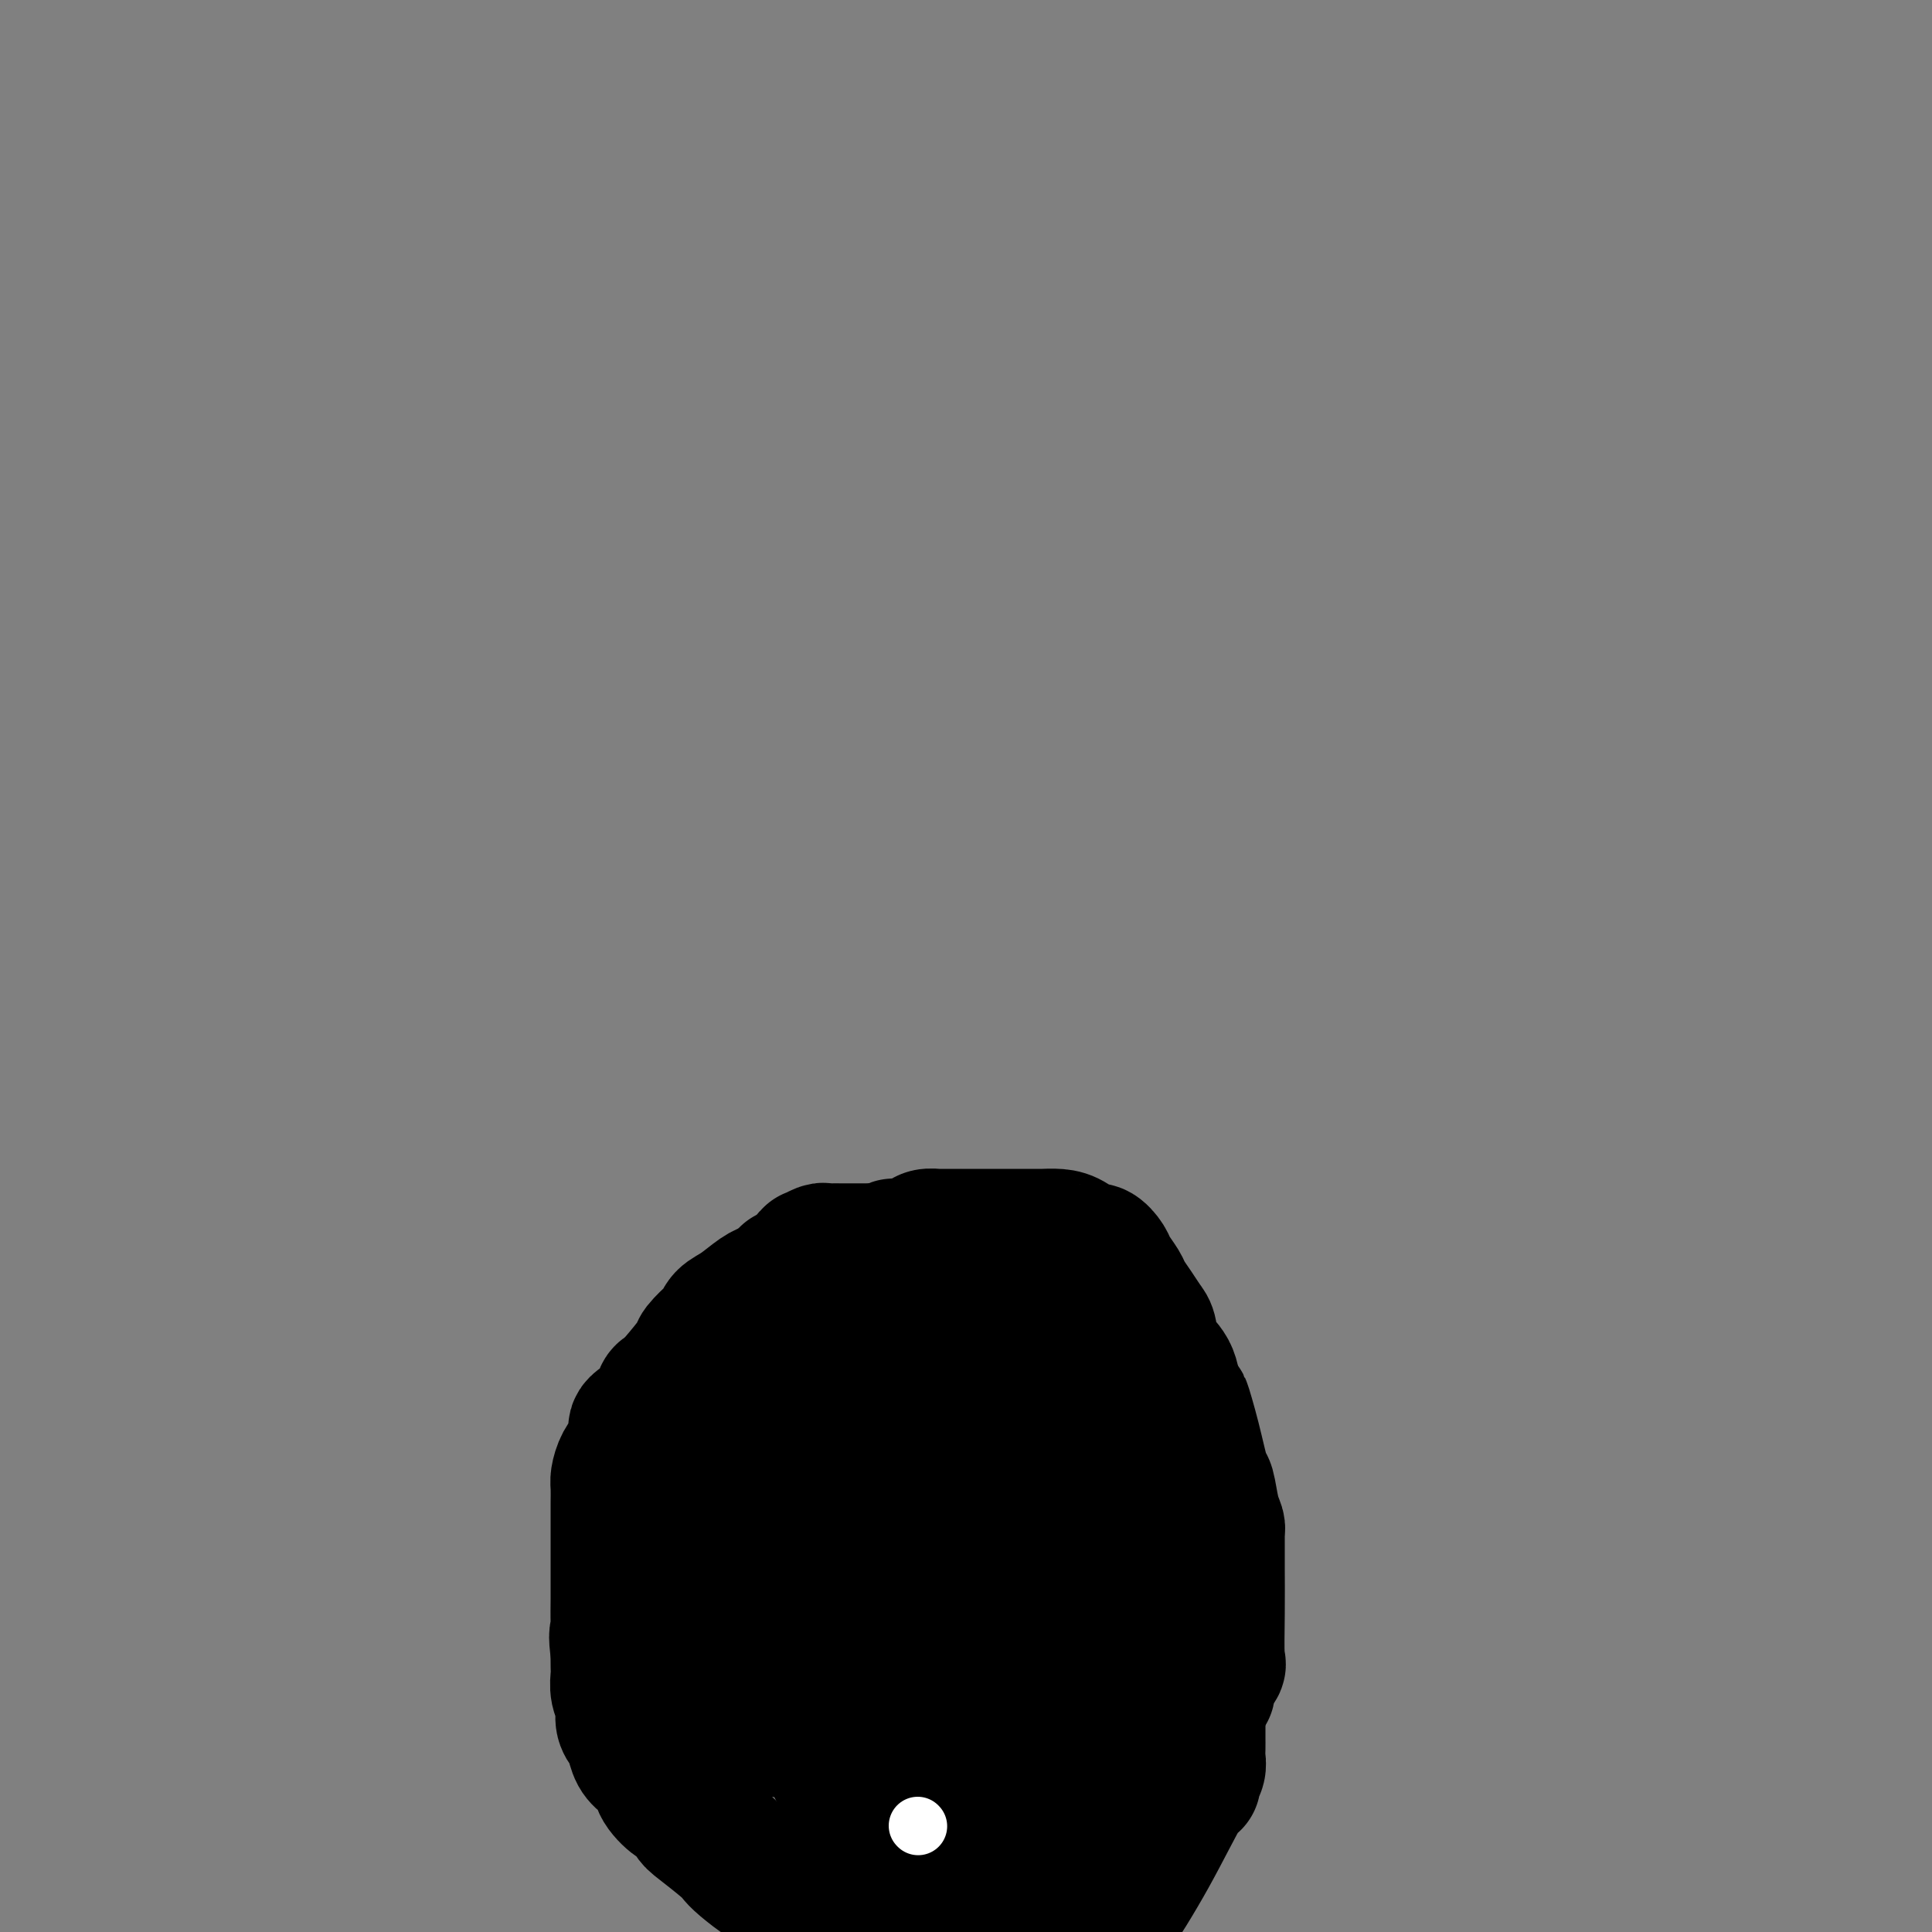 <svg viewBox='0 0 400 400' version='1.1' xmlns='http://www.w3.org/2000/svg' xmlns:xlink='http://www.w3.org/1999/xlink'><rect x="0" y="0" width="400" height="400" fill="#808080" stroke="none"/><g fill='none' stroke='#000000' stroke-width='28' stroke-linecap='round' stroke-linejoin='round'><path d='M210,389c-0.449,0.000 -0.898,0.000 -1,0c-0.102,-0.000 0.144,-0.000 0,0c-0.144,0.000 -0.677,0.000 -1,0c-0.323,-0.000 -0.437,-0.001 -1,0c-0.563,0.001 -1.577,0.004 -2,0c-0.423,-0.004 -0.255,-0.016 -1,0c-0.745,0.016 -2.401,0.061 -3,0c-0.599,-0.061 -0.140,-0.226 -1,0c-0.860,0.226 -3.041,0.845 -4,1c-0.959,0.155 -0.698,-0.155 -1,0c-0.302,0.155 -1.166,0.774 -2,1c-0.834,0.226 -1.638,0.061 -2,0c-0.362,-0.061 -0.281,-0.016 -1,0c-0.719,0.016 -2.238,0.004 -3,0c-0.762,-0.004 -0.767,-0.001 -1,0c-0.233,0.001 -0.692,0.000 -1,0c-0.308,-0.000 -0.464,-0.000 -1,0c-0.536,0.000 -1.452,0.000 -2,0c-0.548,-0.000 -0.728,-0.000 -1,0c-0.272,0.000 -0.636,0.000 -1,0'/><path d='M180,391c-5.247,0.309 -3.363,0.083 -3,0c0.363,-0.083 -0.794,-0.022 -1,0c-0.206,0.022 0.541,0.006 0,0c-0.541,-0.006 -2.369,-0.002 -3,0c-0.631,0.002 -0.065,0.003 -1,0c-0.935,-0.003 -3.372,-0.009 -4,0c-0.628,0.009 0.553,0.033 0,0c-0.553,-0.033 -2.841,-0.124 -4,0c-1.159,0.124 -1.189,0.461 -2,0c-0.811,-0.461 -2.402,-1.721 -3,-2c-0.598,-0.279 -0.202,0.423 -1,0c-0.798,-0.423 -2.790,-1.970 -4,-3c-1.210,-1.030 -1.638,-1.542 -2,-2c-0.362,-0.458 -0.658,-0.863 -2,-2c-1.342,-1.137 -3.729,-3.007 -5,-4c-1.271,-0.993 -1.425,-1.109 -2,-2c-0.575,-0.891 -1.571,-2.557 -2,-3c-0.429,-0.443 -0.290,0.335 -1,0c-0.710,-0.335 -2.270,-1.784 -3,-3c-0.730,-1.216 -0.629,-2.199 -1,-3c-0.371,-0.801 -1.214,-1.421 -2,-2c-0.786,-0.579 -1.516,-1.117 -2,-2c-0.484,-0.883 -0.722,-2.112 -1,-3c-0.278,-0.888 -0.596,-1.435 -1,-2c-0.404,-0.565 -0.893,-1.148 -1,-2c-0.107,-0.852 0.167,-1.974 0,-3c-0.167,-1.026 -0.777,-1.955 -1,-3c-0.223,-1.045 -0.060,-2.204 0,-3c0.060,-0.796 0.017,-1.227 0,-2c-0.017,-0.773 -0.009,-1.886 0,-3'/><path d='M128,342c-0.619,-4.104 -0.166,-3.862 0,-4c0.166,-0.138 0.044,-0.654 0,-2c-0.044,-1.346 -0.012,-3.522 0,-5c0.012,-1.478 0.003,-2.260 0,-3c-0.003,-0.740 -0.001,-1.439 0,-2c0.001,-0.561 0.000,-0.985 0,-2c-0.000,-1.015 0.000,-2.622 0,-4c-0.000,-1.378 -0.001,-2.528 0,-4c0.001,-1.472 0.002,-3.265 0,-4c-0.002,-0.735 -0.008,-0.412 0,-1c0.008,-0.588 0.031,-2.087 0,-3c-0.031,-0.913 -0.117,-1.241 0,-2c0.117,-0.759 0.438,-1.949 1,-3c0.562,-1.051 1.365,-1.963 2,-3c0.635,-1.037 1.101,-2.200 1,-3c-0.101,-0.800 -0.770,-1.236 0,-2c0.770,-0.764 2.978,-1.854 4,-3c1.022,-1.146 0.860,-2.346 1,-3c0.140,-0.654 0.584,-0.760 1,-1c0.416,-0.240 0.805,-0.613 2,-2c1.195,-1.387 3.198,-3.790 4,-5c0.802,-1.210 0.405,-1.229 1,-2c0.595,-0.771 2.183,-2.294 3,-3c0.817,-0.706 0.864,-0.596 1,-1c0.136,-0.404 0.363,-1.324 1,-2c0.637,-0.676 1.686,-1.109 3,-2c1.314,-0.891 2.892,-2.240 4,-3c1.108,-0.760 1.745,-0.931 2,-1c0.255,-0.069 0.127,-0.034 0,0'/><path d='M168,263c-0.000,-0.000 -0.000,-0.000 0,0c0.000,0.000 0.000,0.001 0,0c-0.000,-0.001 -0.000,-0.003 0,0c0.000,0.003 0.000,0.011 0,0c-0.000,-0.011 -0.000,-0.040 0,0c0.000,0.040 0.001,0.150 0,0c-0.001,-0.150 -0.002,-0.561 0,-1c0.002,-0.439 0.007,-0.906 0,-1c-0.007,-0.094 -0.027,0.185 0,0c0.027,-0.185 0.101,-0.834 0,-1c-0.101,-0.166 -0.375,0.152 0,0c0.375,-0.152 1.400,-0.773 2,-1c0.600,-0.227 0.774,-0.061 1,0c0.226,0.061 0.502,0.016 1,0c0.498,-0.016 1.216,-0.004 2,0c0.784,0.004 1.634,0.001 2,0c0.366,-0.001 0.247,-0.000 1,0c0.753,0.000 2.376,0.000 4,0'/><path d='M181,259c2.451,-0.238 3.578,-0.834 4,-1c0.422,-0.166 0.140,0.099 1,0c0.860,-0.099 2.863,-0.562 4,-1c1.137,-0.438 1.409,-0.849 2,-1c0.591,-0.151 1.501,-0.040 2,0c0.499,0.040 0.585,0.011 1,0c0.415,-0.011 1.158,-0.003 2,0c0.842,0.003 1.784,0.001 2,0c0.216,-0.001 -0.293,-0.000 0,0c0.293,0.000 1.390,0.000 2,0c0.610,-0.000 0.735,-0.000 1,0c0.265,0.000 0.671,0.000 1,0c0.329,-0.000 0.580,-0.000 1,0c0.420,0.000 1.007,0.002 3,0c1.993,-0.002 5.391,-0.007 7,0c1.609,0.007 1.428,0.024 2,0c0.572,-0.024 1.898,-0.091 3,0c1.102,0.091 1.982,0.341 3,1c1.018,0.659 2.175,1.728 3,2c0.825,0.272 1.320,-0.251 2,0c0.680,0.251 1.547,1.277 2,2c0.453,0.723 0.492,1.142 1,2c0.508,0.858 1.484,2.153 2,3c0.516,0.847 0.570,1.244 1,2c0.430,0.756 1.236,1.870 2,3c0.764,1.130 1.487,2.275 2,3c0.513,0.725 0.818,1.029 1,2c0.182,0.971 0.241,2.607 1,4c0.759,1.393 2.217,2.541 3,4c0.783,1.459 0.892,3.230 1,5'/><path d='M243,289c2.526,4.486 1.843,1.701 2,2c0.157,0.299 1.156,3.680 2,7c0.844,3.320 1.533,6.577 2,8c0.467,1.423 0.714,1.010 1,2c0.286,0.990 0.613,3.383 1,5c0.387,1.617 0.836,2.457 1,3c0.164,0.543 0.044,0.790 0,1c-0.044,0.210 -0.012,0.385 0,1c0.012,0.615 0.003,1.672 0,2c-0.003,0.328 -0.001,-0.073 0,0c0.001,0.073 -0.000,0.619 0,1c0.000,0.381 0.002,0.597 0,1c-0.002,0.403 -0.008,0.993 0,3c0.008,2.007 0.031,5.432 0,9c-0.031,3.568 -0.116,7.281 0,9c0.116,1.719 0.434,1.445 0,2c-0.434,0.555 -1.619,1.938 -2,3c-0.381,1.062 0.041,1.801 0,2c-0.041,0.199 -0.547,-0.143 -1,0c-0.453,0.143 -0.853,0.770 -1,1c-0.147,0.230 -0.039,0.062 0,0c0.039,-0.062 0.011,-0.017 0,0c-0.011,0.017 -0.003,0.005 0,0c0.003,-0.005 0.002,-0.002 0,0'/><path d='M248,345c-0.000,0.409 -0.000,0.818 0,1c0.000,0.182 0.000,0.136 0,1c-0.000,0.864 -0.000,2.636 0,4c0.000,1.364 0.000,2.319 0,3c-0.000,0.681 -0.000,1.089 0,2c0.000,0.911 0.001,2.327 0,3c-0.001,0.673 -0.004,0.603 0,1c0.004,0.397 0.016,1.259 0,2c-0.016,0.741 -0.059,1.359 0,2c0.059,0.641 0.221,1.305 0,2c-0.221,0.695 -0.825,1.422 -1,2c-0.175,0.578 0.080,1.006 0,1c-0.080,-0.006 -0.496,-0.445 -2,2c-1.504,2.445 -4.097,7.774 -7,13c-2.903,5.226 -6.115,10.350 -8,13c-1.885,2.650 -2.442,2.825 -3,3'/><path d='M198,397c0.395,0.138 0.790,0.277 0,0c-0.790,-0.277 -2.765,-0.969 -4,-2c-1.235,-1.031 -1.730,-2.401 -2,-3c-0.270,-0.599 -0.314,-0.426 -1,-1c-0.686,-0.574 -2.012,-1.896 -3,-3c-0.988,-1.104 -1.636,-1.992 -3,-3c-1.364,-1.008 -3.444,-2.137 -4,-3c-0.556,-0.863 0.413,-1.461 0,-2c-0.413,-0.539 -2.208,-1.017 -3,-2c-0.792,-0.983 -0.580,-2.469 -1,-4c-0.420,-1.531 -1.473,-3.108 -2,-4c-0.527,-0.892 -0.527,-1.099 -1,-2c-0.473,-0.901 -1.419,-2.497 -2,-4c-0.581,-1.503 -0.797,-2.914 -1,-4c-0.203,-1.086 -0.394,-1.847 -1,-3c-0.606,-1.153 -1.626,-2.698 -2,-4c-0.374,-1.302 -0.100,-2.362 0,-4c0.100,-1.638 0.027,-3.852 0,-5c-0.027,-1.148 -0.007,-1.228 0,-2c0.007,-0.772 -0.000,-2.237 0,-3c0.000,-0.763 0.007,-0.824 0,-1c-0.007,-0.176 -0.029,-0.467 0,-1c0.029,-0.533 0.109,-1.310 0,-2c-0.109,-0.690 -0.406,-1.295 0,-2c0.406,-0.705 1.516,-1.509 2,-2c0.484,-0.491 0.341,-0.667 1,-1c0.659,-0.333 2.118,-0.821 3,-1c0.882,-0.179 1.185,-0.048 2,0c0.815,0.048 2.143,0.013 3,0c0.857,-0.013 1.245,-0.004 2,0c0.755,0.004 1.878,0.002 3,0'/><path d='M184,329c3.178,-0.536 4.122,-0.876 5,-1c0.878,-0.124 1.688,-0.033 3,0c1.312,0.033 3.125,0.009 5,0c1.875,-0.009 3.811,-0.002 5,0c1.189,0.002 1.629,0.001 2,0c0.371,-0.001 0.672,-0.001 1,0c0.328,0.001 0.683,0.005 1,1c0.317,0.995 0.595,2.982 1,4c0.405,1.018 0.935,1.066 1,2c0.065,0.934 -0.336,2.752 0,5c0.336,2.248 1.410,4.925 2,7c0.590,2.075 0.696,3.549 1,5c0.304,1.451 0.808,2.879 1,4c0.192,1.121 0.074,1.935 0,4c-0.074,2.065 -0.103,5.380 0,7c0.103,1.620 0.338,1.544 0,2c-0.338,0.456 -1.249,1.443 -3,2c-1.751,0.557 -4.344,0.686 -6,1c-1.656,0.314 -2.377,0.815 -4,1c-1.623,0.185 -4.147,0.053 -7,0c-2.853,-0.053 -6.034,-0.027 -8,0c-1.966,0.027 -2.716,0.057 -4,-1c-1.284,-1.057 -3.102,-3.200 -4,-6c-0.898,-2.800 -0.875,-6.257 -1,-8c-0.125,-1.743 -0.398,-1.774 -1,-4c-0.602,-2.226 -1.532,-6.648 -2,-10c-0.468,-3.352 -0.472,-5.633 -1,-8c-0.528,-2.367 -1.579,-4.819 -2,-6c-0.421,-1.181 -0.210,-1.090 0,-1'/><path d='M169,329c-1.705,-7.381 -0.466,-4.334 0,-4c0.466,0.334 0.160,-2.044 0,-3c-0.160,-0.956 -0.174,-0.490 0,-1c0.174,-0.510 0.536,-1.997 1,-3c0.464,-1.003 1.031,-1.523 2,-2c0.969,-0.477 2.340,-0.913 3,-1c0.660,-0.087 0.610,0.173 1,0c0.390,-0.173 1.221,-0.778 2,-1c0.779,-0.222 1.506,-0.059 2,0c0.494,0.059 0.756,0.016 1,0c0.244,-0.016 0.469,-0.003 1,0c0.531,0.003 1.368,-0.002 2,0c0.632,0.002 1.059,0.010 1,0c-0.059,-0.010 -0.605,-0.040 0,0c0.605,0.040 2.359,0.150 3,0c0.641,-0.150 0.167,-0.559 1,0c0.833,0.559 2.971,2.085 4,3c1.029,0.915 0.949,1.217 2,3c1.051,1.783 3.234,5.047 5,8c1.766,2.953 3.114,5.594 4,7c0.886,1.406 1.309,1.576 2,3c0.691,1.424 1.649,4.102 2,6c0.351,1.898 0.094,3.017 0,4c-0.094,0.983 -0.026,1.831 0,3c0.026,1.169 0.009,2.660 0,4c-0.009,1.340 -0.011,2.530 0,4c0.011,1.470 0.034,3.219 0,4c-0.034,0.781 -0.124,0.595 0,1c0.124,0.405 0.464,1.401 0,2c-0.464,0.599 -1.732,0.799 -3,1'/><path d='M205,367c-1.524,0.155 -3.832,0.041 -5,0c-1.168,-0.041 -1.194,-0.009 -2,0c-0.806,0.009 -2.391,-0.004 -4,-1c-1.609,-0.996 -3.240,-2.975 -4,-4c-0.760,-1.025 -0.649,-1.094 -1,-2c-0.351,-0.906 -1.166,-2.647 -2,-4c-0.834,-1.353 -1.688,-2.317 -2,-4c-0.312,-1.683 -0.084,-4.085 0,-5c0.084,-0.915 0.023,-0.343 0,-1c-0.023,-0.657 -0.007,-2.543 0,-4c0.007,-1.457 0.006,-2.485 0,-3c-0.006,-0.515 -0.017,-0.516 0,-1c0.017,-0.484 0.061,-1.450 0,-2c-0.061,-0.550 -0.227,-0.683 0,-1c0.227,-0.317 0.849,-0.817 1,-1c0.151,-0.183 -0.167,-0.049 0,0c0.167,0.049 0.819,0.013 1,0c0.181,-0.013 -0.109,-0.004 0,0c0.109,0.004 0.617,0.001 1,0c0.383,-0.001 0.642,-0.000 1,0c0.358,0.000 0.817,0.000 1,0c0.183,-0.000 0.092,-0.000 0,0'/><path d='M211,369c0.029,-0.114 0.059,-0.228 0,0c-0.059,0.228 -0.205,0.797 0,1c0.205,0.203 0.762,0.041 1,0c0.238,-0.041 0.158,0.041 0,0c-0.158,-0.041 -0.395,-0.203 0,0c0.395,0.203 1.420,0.772 2,1c0.580,0.228 0.715,0.114 1,0c0.285,-0.114 0.722,-0.227 1,0c0.278,0.227 0.398,0.793 1,1c0.602,0.207 1.686,0.056 3,0c1.314,-0.056 2.856,-0.015 4,0c1.144,0.015 1.888,0.004 3,0c1.112,-0.004 2.592,-0.000 4,0c1.408,0.000 2.745,-0.002 4,0c1.255,0.002 2.427,0.010 3,0c0.573,-0.010 0.546,-0.036 1,0c0.454,0.036 1.390,0.134 2,0c0.610,-0.134 0.896,-0.501 1,-1c0.104,-0.499 0.028,-1.129 0,-2c-0.028,-0.871 -0.007,-1.982 0,-3c0.007,-1.018 0.002,-1.943 0,-3c-0.002,-1.057 -0.001,-2.247 0,-3c0.001,-0.753 0.000,-1.068 0,-2c-0.000,-0.932 -0.000,-2.482 0,-4c0.000,-1.518 0.000,-3.005 0,-4c-0.000,-0.995 -0.000,-1.497 0,-2'/><path d='M242,348c0.258,-4.402 0.402,-3.406 0,-4c-0.402,-0.594 -1.350,-2.777 -2,-4c-0.650,-1.223 -1.001,-1.484 -1,-2c0.001,-0.516 0.354,-1.286 0,-2c-0.354,-0.714 -1.414,-1.372 -2,-2c-0.586,-0.628 -0.697,-1.225 -1,-2c-0.303,-0.775 -0.799,-1.729 -1,-2c-0.201,-0.271 -0.106,0.139 0,0c0.106,-0.139 0.225,-0.828 0,-1c-0.225,-0.172 -0.792,0.174 -1,0c-0.208,-0.174 -0.056,-0.867 0,-1c0.056,-0.133 0.015,0.293 0,0c-0.015,-0.293 -0.004,-1.307 0,-2c0.004,-0.693 0.001,-1.065 0,-1c-0.001,0.065 -0.000,0.569 0,0c0.000,-0.569 0.000,-2.210 0,-3c-0.000,-0.790 -0.000,-0.728 0,-1c0.000,-0.272 -0.000,-0.879 0,-2c0.000,-1.121 0.000,-2.755 0,-4c-0.000,-1.245 -0.000,-2.101 0,-3c0.000,-0.899 0.001,-1.840 0,-3c-0.001,-1.160 -0.003,-2.538 0,-4c0.003,-1.462 0.011,-3.009 0,-4c-0.011,-0.991 -0.040,-1.427 0,-2c0.040,-0.573 0.151,-1.281 0,-2c-0.151,-0.719 -0.562,-1.447 -1,-2c-0.438,-0.553 -0.901,-0.932 -1,-1c-0.099,-0.068 0.166,0.174 0,0c-0.166,-0.174 -0.762,-0.764 -1,-1c-0.238,-0.236 -0.119,-0.118 0,0'/><path d='M231,293c-0.703,-0.858 -0.961,-1.003 -1,-1c-0.039,0.003 0.143,0.153 0,0c-0.143,-0.153 -0.609,-0.608 -1,-1c-0.391,-0.392 -0.706,-0.720 -1,-1c-0.294,-0.280 -0.568,-0.512 -1,-1c-0.432,-0.488 -1.022,-1.231 -2,-2c-0.978,-0.769 -2.342,-1.565 -3,-2c-0.658,-0.435 -0.609,-0.511 -1,-1c-0.391,-0.489 -1.221,-1.392 -2,-2c-0.779,-0.608 -1.507,-0.922 -2,-1c-0.493,-0.078 -0.752,0.080 -1,0c-0.248,-0.080 -0.485,-0.399 -1,-1c-0.515,-0.601 -1.306,-1.484 -2,-2c-0.694,-0.516 -1.289,-0.664 -2,-1c-0.711,-0.336 -1.538,-0.860 -2,-1c-0.462,-0.140 -0.561,0.102 -1,0c-0.439,-0.102 -1.220,-0.549 -2,-1c-0.780,-0.451 -1.560,-0.905 -2,-1c-0.440,-0.095 -0.541,0.171 -1,0c-0.459,-0.171 -1.276,-0.778 -2,-1c-0.724,-0.222 -1.354,-0.060 -2,0c-0.646,0.060 -1.309,0.016 -2,0c-0.691,-0.016 -1.410,-0.006 -2,0c-0.590,0.006 -1.051,0.008 -2,0c-0.949,-0.008 -2.387,-0.024 -3,0c-0.613,0.024 -0.402,0.089 -1,0c-0.598,-0.089 -2.006,-0.333 -3,0c-0.994,0.333 -1.575,1.244 -2,2c-0.425,0.756 -0.693,1.359 -1,2c-0.307,0.641 -0.654,1.321 -1,2'/><path d='M182,279c-0.862,1.456 -1.015,2.095 -1,3c0.015,0.905 0.200,2.074 0,3c-0.200,0.926 -0.786,1.607 -1,2c-0.214,0.393 -0.057,0.497 0,1c0.057,0.503 0.015,1.405 0,2c-0.015,0.595 -0.004,0.881 0,1c0.004,0.119 0.002,0.069 0,0c-0.002,-0.069 -0.004,-0.158 0,0c0.004,0.158 0.015,0.565 0,1c-0.015,0.435 -0.057,0.900 0,1c0.057,0.100 0.211,-0.164 0,0c-0.211,0.164 -0.788,0.755 -1,1c-0.212,0.245 -0.061,0.142 0,0c0.061,-0.142 0.030,-0.323 0,0c-0.030,0.323 -0.061,1.150 0,2c0.061,0.850 0.212,1.724 0,2c-0.212,0.276 -0.789,-0.044 -1,0c-0.211,0.044 -0.057,0.452 0,1c0.057,0.548 0.016,1.236 0,2c-0.016,0.764 -0.006,1.604 0,2c0.006,0.396 0.008,0.349 0,1c-0.008,0.651 -0.026,2.002 0,3c0.026,0.998 0.095,1.644 0,2c-0.095,0.356 -0.354,0.421 0,1c0.354,0.579 1.322,1.671 2,2c0.678,0.329 1.066,-0.105 2,0c0.934,0.105 2.415,0.750 3,1c0.585,0.250 0.273,0.106 1,0c0.727,-0.106 2.493,-0.173 4,0c1.507,0.173 2.753,0.587 4,1'/><path d='M194,314c2.748,0.785 1.619,0.747 2,1c0.381,0.253 2.274,0.796 4,1c1.726,0.204 3.286,0.069 4,0c0.714,-0.069 0.584,-0.072 1,0c0.416,0.072 1.379,0.218 2,0c0.621,-0.218 0.898,-0.799 1,-2c0.102,-1.201 0.027,-3.021 0,-4c-0.027,-0.979 -0.007,-1.116 0,-2c0.007,-0.884 0.002,-2.514 0,-4c-0.002,-1.486 -0.001,-2.827 0,-4c0.001,-1.173 0.000,-2.177 0,-3c-0.000,-0.823 -0.000,-1.465 0,-2c0.000,-0.535 0.000,-0.965 0,-2c-0.000,-1.035 -0.002,-2.677 0,-3c0.002,-0.323 0.007,0.674 0,0c-0.007,-0.674 -0.025,-3.018 0,-4c0.025,-0.982 0.094,-0.603 0,-1c-0.094,-0.397 -0.351,-1.571 -1,-2c-0.649,-0.429 -1.691,-0.115 -2,0c-0.309,0.115 0.113,0.030 0,0c-0.113,-0.030 -0.763,-0.006 -1,0c-0.237,0.006 -0.063,-0.007 0,0c0.063,0.007 0.014,0.033 0,0c-0.014,-0.033 0.006,-0.124 0,1c-0.006,1.124 -0.040,3.463 0,5c0.040,1.537 0.154,2.273 0,4c-0.154,1.727 -0.574,4.446 0,7c0.574,2.554 2.144,4.942 3,7c0.856,2.058 1.000,3.785 1,5c0.000,1.215 -0.143,1.919 0,3c0.143,1.081 0.571,2.541 1,4'/><path d='M209,319c0.769,3.578 0.191,3.024 0,3c-0.191,-0.024 0.004,0.482 0,1c-0.004,0.518 -0.207,1.047 0,2c0.207,0.953 0.823,2.328 1,3c0.177,0.672 -0.084,0.640 0,1c0.084,0.360 0.512,1.112 1,2c0.488,0.888 1.037,1.910 2,3c0.963,1.090 2.339,2.246 3,3c0.661,0.754 0.607,1.105 1,2c0.393,0.895 1.233,2.335 2,3c0.767,0.665 1.460,0.556 2,1c0.540,0.444 0.928,1.442 1,2c0.072,0.558 -0.173,0.675 0,1c0.173,0.325 0.764,0.857 1,1c0.236,0.143 0.116,-0.101 0,0c-0.116,0.101 -0.227,0.549 0,1c0.227,0.451 0.793,0.904 1,1c0.207,0.096 0.055,-0.167 0,0c-0.055,0.167 -0.015,0.763 0,1c0.015,0.237 0.004,0.116 0,0c-0.004,-0.116 -0.001,-0.227 0,0c0.001,0.227 0.000,0.793 0,1c-0.000,0.207 -0.000,0.056 0,0c0.000,-0.056 0.000,-0.016 0,0c-0.000,0.016 -0.000,0.008 0,0'/><path d='M224,351c1.913,3.101 0.196,0.853 -2,-2c-2.196,-2.853 -4.869,-6.311 -8,-11c-3.131,-4.689 -6.718,-10.609 -9,-14c-2.282,-3.391 -3.258,-4.254 -5,-7c-1.742,-2.746 -4.248,-7.374 -7,-12c-2.752,-4.626 -5.749,-9.251 -7,-12c-1.251,-2.749 -0.755,-3.621 -2,-6c-1.245,-2.379 -4.230,-6.266 -6,-9c-1.770,-2.734 -2.323,-4.316 -3,-6c-0.677,-1.684 -1.476,-3.469 -2,-4c-0.524,-0.531 -0.771,0.194 -1,0c-0.229,-0.194 -0.439,-1.306 -1,-2c-0.561,-0.694 -1.474,-0.971 -2,-1c-0.526,-0.029 -0.667,0.188 -1,0c-0.333,-0.188 -0.859,-0.783 -1,-1c-0.141,-0.217 0.102,-0.058 0,0c-0.102,0.058 -0.548,0.016 -1,0c-0.452,-0.016 -0.910,-0.004 -1,0c-0.090,0.004 0.187,0.000 0,0c-0.187,-0.000 -0.839,0.003 -1,0c-0.161,-0.003 0.167,-0.011 0,0c-0.167,0.011 -0.829,0.041 -1,0c-0.171,-0.041 0.150,-0.153 0,1c-0.150,1.153 -0.772,3.573 -1,5c-0.228,1.427 -0.061,1.863 0,4c0.061,2.137 0.016,5.976 0,9c-0.016,3.024 -0.004,5.233 0,7c0.004,1.767 0.001,3.092 0,4c-0.001,0.908 -0.000,1.398 0,2c0.000,0.602 0.000,1.315 0,2c-0.000,0.685 -0.000,1.343 0,2'/><path d='M162,300c-0.464,5.670 -0.124,1.844 0,1c0.124,-0.844 0.033,1.292 0,2c-0.033,0.708 -0.009,-0.012 0,0c0.009,0.012 0.002,0.757 0,1c-0.002,0.243 -0.001,-0.015 0,0c0.001,0.015 0.000,0.305 0,1c-0.000,0.695 -0.000,1.796 0,2c0.000,0.204 0.000,-0.488 0,0c-0.000,0.488 -0.000,2.155 0,3c0.000,0.845 0.000,0.870 0,2c-0.000,1.130 -0.000,3.367 0,4c0.000,0.633 0.000,-0.339 0,0c-0.000,0.339 0.000,1.990 0,3c-0.000,1.010 -0.000,1.380 0,2c0.000,0.620 0.000,1.490 0,2c-0.000,0.510 -0.000,0.660 0,1c0.000,0.340 0.000,0.869 0,1c-0.000,0.131 -0.000,-0.137 0,0c0.000,0.137 0.000,0.680 0,1c-0.000,0.320 -0.001,0.417 0,1c0.001,0.583 0.004,1.653 0,2c-0.004,0.347 -0.015,-0.028 0,0c0.015,0.028 0.057,0.459 0,1c-0.057,0.541 -0.211,1.192 0,2c0.211,0.808 0.788,1.775 1,2c0.212,0.225 0.060,-0.290 0,0c-0.060,0.290 -0.026,1.387 0,2c0.026,0.613 0.046,0.742 0,1c-0.046,0.258 -0.156,0.645 0,1c0.156,0.355 0.578,0.677 1,1'/><path d='M164,339c0.246,6.371 -0.140,2.799 0,2c0.140,-0.799 0.807,1.176 1,2c0.193,0.824 -0.088,0.496 0,1c0.088,0.504 0.545,1.840 1,3c0.455,1.160 0.906,2.143 1,3c0.094,0.857 -0.171,1.589 0,2c0.171,0.411 0.778,0.501 1,1c0.222,0.499 0.060,1.405 0,2c-0.060,0.595 -0.016,0.877 0,1c0.016,0.123 0.004,0.086 0,0c-0.004,-0.086 -0.001,-0.220 0,0c0.001,0.220 0.000,0.795 0,1c-0.000,0.205 -0.000,0.041 0,0c0.000,-0.041 0.000,0.042 0,0c-0.000,-0.042 -0.001,-0.207 0,0c0.001,0.207 0.005,0.788 0,1c-0.005,0.212 -0.017,0.057 0,0c0.017,-0.057 0.065,-0.014 0,0c-0.065,0.014 -0.241,0.001 -1,0c-0.759,-0.001 -2.101,0.011 -3,0c-0.899,-0.011 -1.354,-0.044 -2,0c-0.646,0.044 -1.482,0.166 -2,0c-0.518,-0.166 -0.720,-0.619 -1,-1c-0.280,-0.381 -0.640,-0.691 -1,-1'/><path d='M158,356c-1.787,-0.241 -1.253,-0.843 -1,-1c0.253,-0.157 0.225,0.129 0,0c-0.225,-0.129 -0.648,-0.675 -1,-1c-0.352,-0.325 -0.634,-0.430 -1,-1c-0.366,-0.570 -0.815,-1.605 -1,-2c-0.185,-0.395 -0.105,-0.152 0,0c0.105,0.152 0.236,0.212 0,0c-0.236,-0.212 -0.837,-0.695 -1,-1c-0.163,-0.305 0.114,-0.432 0,-1c-0.114,-0.568 -0.619,-1.578 -1,-2c-0.381,-0.422 -0.638,-0.255 -1,-1c-0.362,-0.745 -0.829,-2.403 -1,-3c-0.171,-0.597 -0.046,-0.134 0,-1c0.046,-0.866 0.012,-3.060 0,-4c-0.012,-0.940 -0.003,-0.627 0,-1c0.003,-0.373 0.001,-1.432 0,-2c-0.001,-0.568 -0.000,-0.645 0,-1c0.000,-0.355 0.000,-0.988 0,-2c-0.000,-1.012 -0.000,-2.402 0,-3c0.000,-0.598 0.000,-0.402 0,-1c-0.000,-0.598 -0.000,-1.988 0,-3c0.000,-1.012 0.000,-1.644 0,-2c-0.000,-0.356 -0.000,-0.434 0,-1c0.000,-0.566 0.000,-1.620 0,-2c-0.000,-0.380 -0.000,-0.087 0,0c0.000,0.087 0.000,-0.033 0,0c-0.000,0.033 -0.000,0.219 0,0c0.000,-0.219 0.000,-0.842 0,-1c-0.000,-0.158 -0.000,0.150 0,0c0.000,-0.150 0.000,-0.757 0,-1c-0.000,-0.243 -0.000,-0.121 0,0'/><path d='M150,318c0.000,-4.030 0.000,-1.606 0,-1c0.000,0.606 0.000,-0.607 0,-1c0.000,-0.393 0.000,0.034 0,0c-0.000,-0.034 0.000,-0.530 0,-1c0.000,-0.470 0.000,-0.914 0,-1c0.000,-0.086 0.000,0.187 0,0c0.000,-0.187 0.000,-0.835 0,-1c0.000,-0.165 -0.000,0.152 0,0c0.000,-0.152 0.000,-0.773 0,-1c0.000,-0.227 0.000,-0.060 0,0c0.000,0.060 0.000,0.012 0,0c0.000,-0.012 0.000,0.011 0,0c0.000,-0.011 -0.000,-0.054 0,0c0.000,0.054 0.000,0.207 0,0c0.000,-0.207 0.000,-0.773 0,-1c0.000,-0.227 0.000,-0.113 0,0'/></g>
<g fill='none' stroke='#FFFFFF' stroke-width='12' stroke-linecap='round' stroke-linejoin='round'><path d='M190,378c0.000,0.000 0.100,0.100 0.1,0.1'/></g>
</svg>